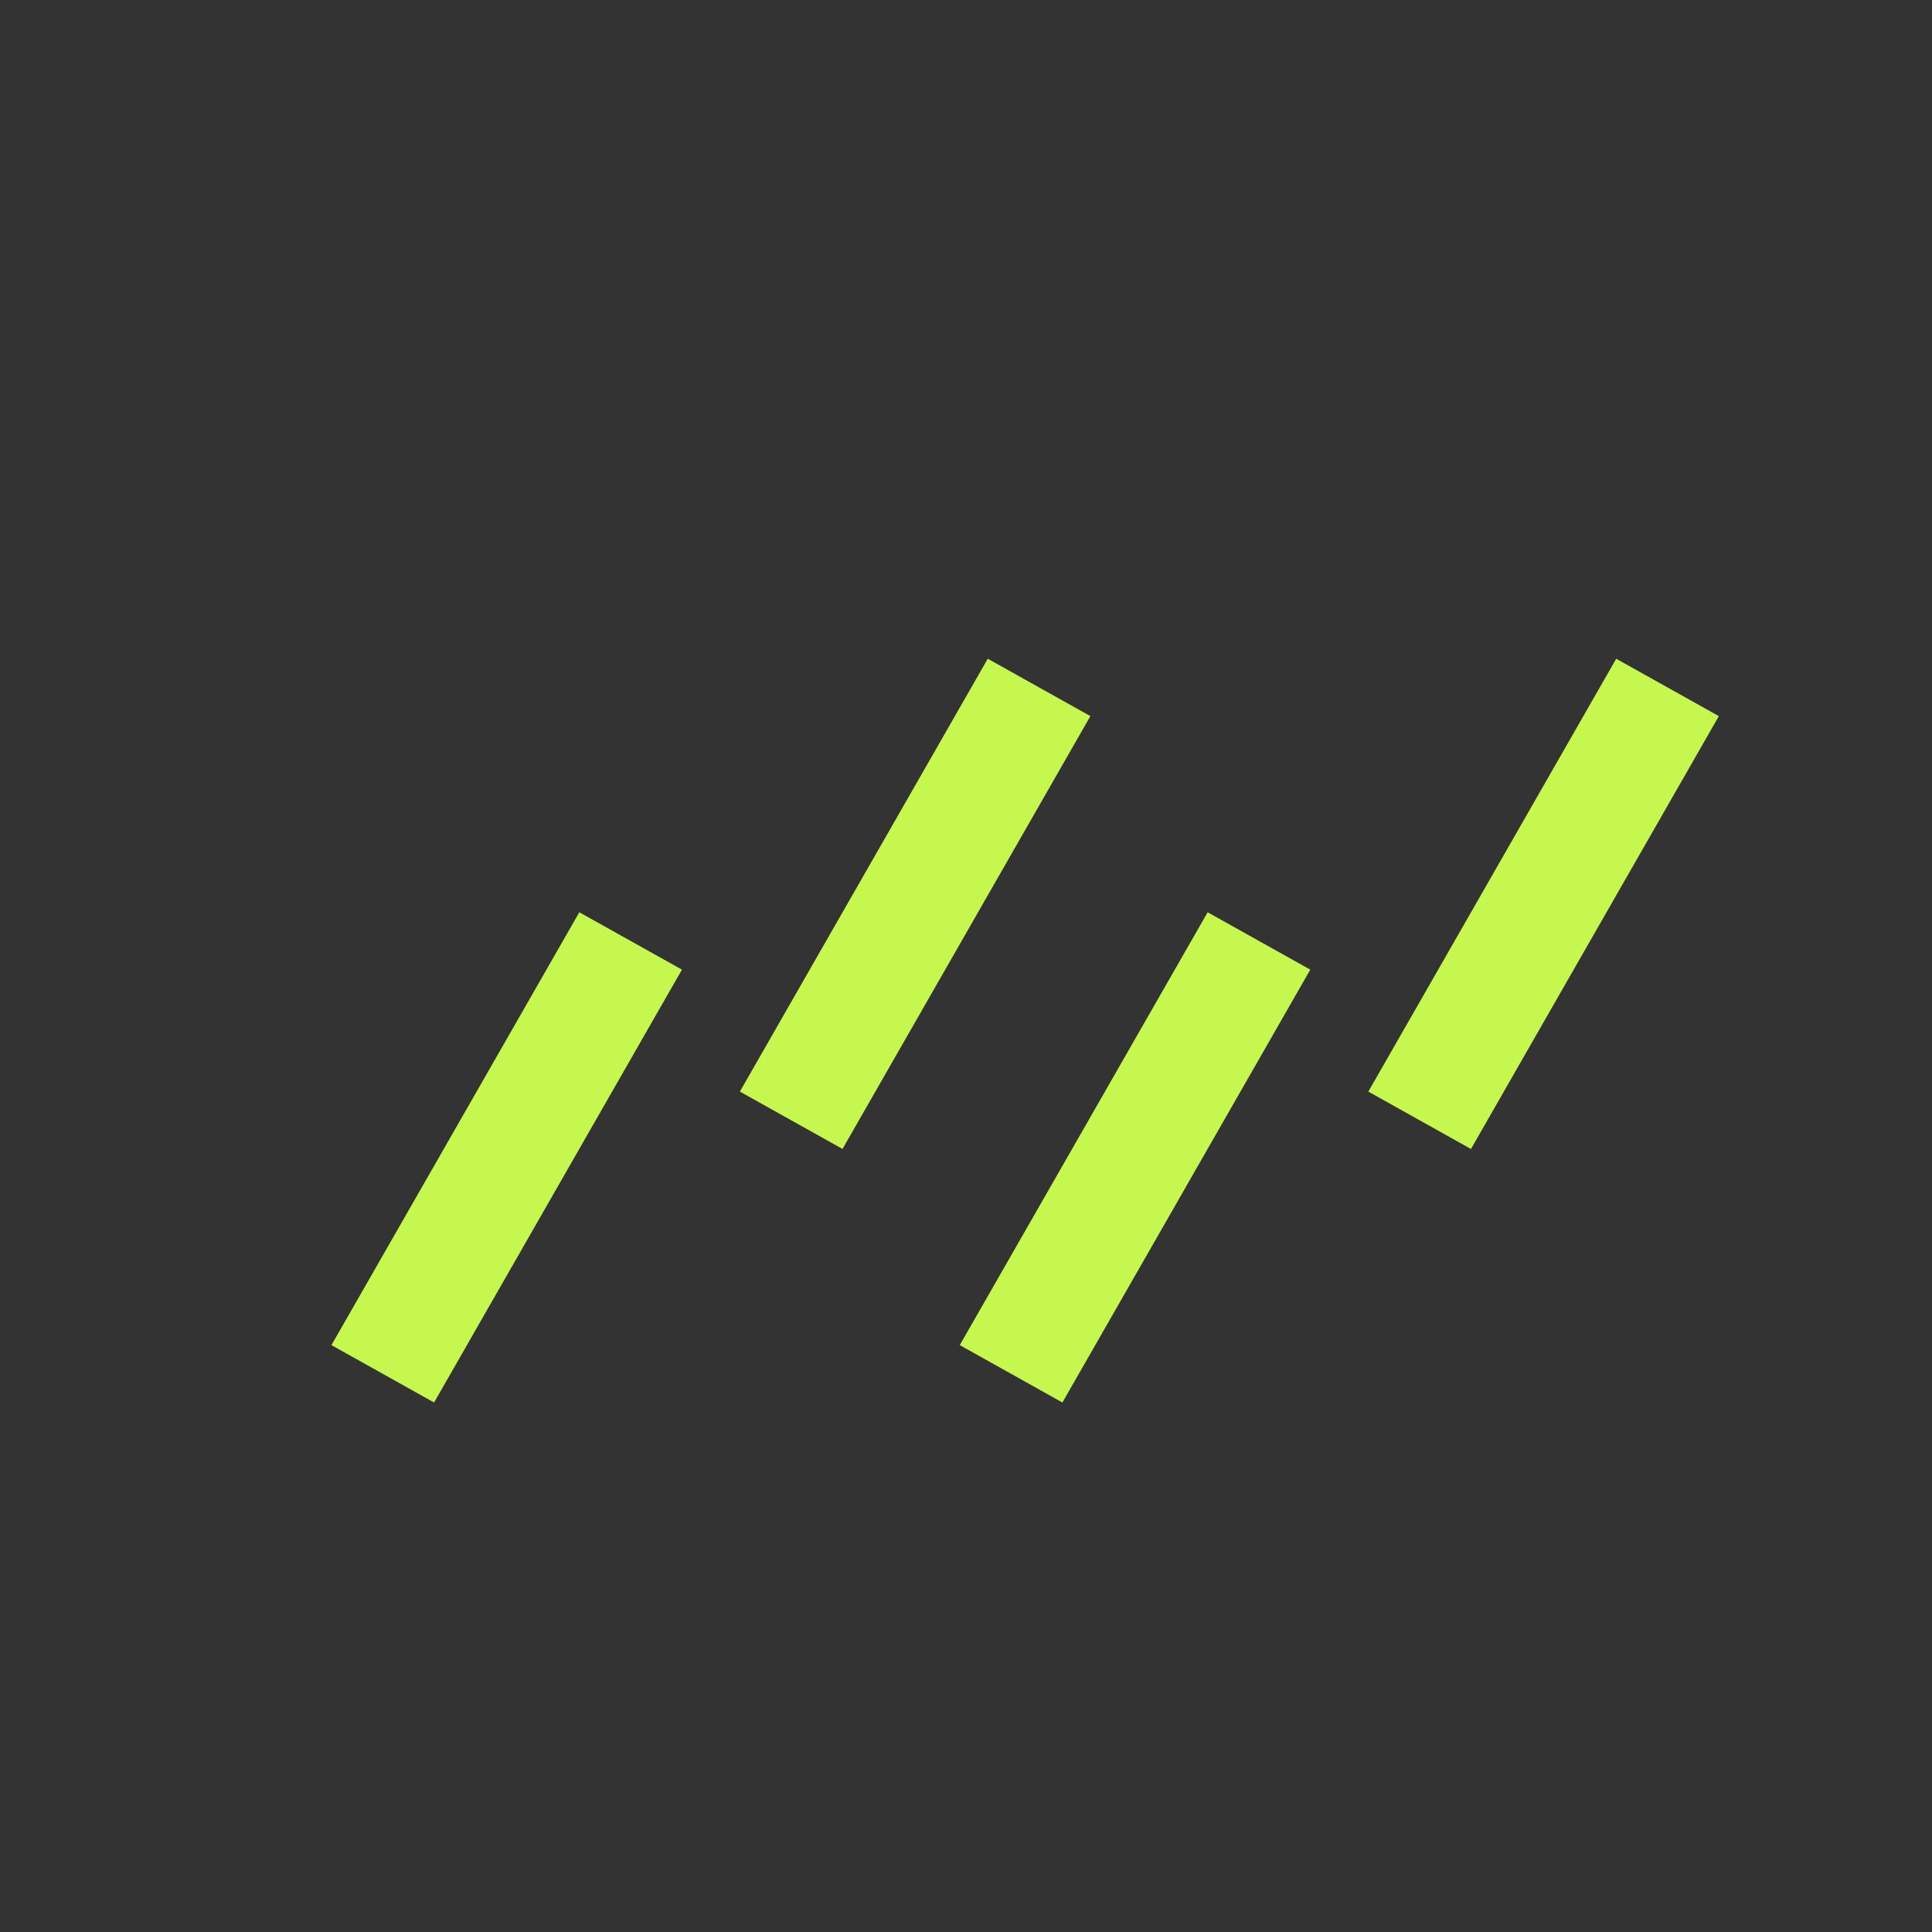 <?xml version="1.0" encoding="UTF-8" standalone="no" ?>
<!DOCTYPE svg PUBLIC "-//W3C//DTD SVG 1.1//EN" "http://www.w3.org/Graphics/SVG/1.1/DTD/svg11.dtd">
<svg xmlns="http://www.w3.org/2000/svg" xmlns:xlink="http://www.w3.org/1999/xlink" version="1.1" width="1080" height="1080" viewBox="0 0 1080 1080" xml:space="preserve">
<rect x="0" y="0" width="1080" height="1080" fill="#333333" stroke="none"/>
<desc>Created with Fabric.js 5.2.4</desc>
<defs>
</defs>
<g transform="matrix(1 0 0 1 540 540)" id="8b2493a1-264c-428a-a282-5e5392537938"  >
<rect style="stroke: none; stroke-width: 1; stroke-dasharray: none; stroke-linecap: butt; stroke-dashoffset: 0; stroke-linejoin: miter; stroke-miterlimit: 4; fill: rgb(255,255,255); fill-rule: nonzero; opacity: 1; visibility: hidden;" vector-effect="non-scaling-stroke"  x="-540" y="-540" rx="0" ry="0" width="1080" height="1080" />
</g>
<g transform="matrix(1 0 0 1 540 540)" id="5f47fcd1-9ddd-4636-b014-8e641de5e46e"  >
</g>
<g transform="matrix(10.59 5.92 -6.03 10.53 283.25 646.98)"  >
<rect style="stroke: none; stroke-width: 1; stroke-dasharray: none; stroke-linecap: butt; stroke-dashoffset: 0; stroke-linejoin: miter; stroke-miterlimit: 4; fill: rgb(197,247,79); fill-rule: nonzero; opacity: 1;" vector-effect="non-scaling-stroke"  x="-2.709" y="-11.489" rx="0" ry="0" width="5.418" height="22.979" />
</g>
<g transform="matrix(10.59 5.92 -6.03 10.53 511.57 505.25)"  >
<rect style="stroke: none; stroke-width: 1; stroke-dasharray: none; stroke-linecap: butt; stroke-dashoffset: 0; stroke-linejoin: miter; stroke-miterlimit: 4; fill: rgb(197,247,79); fill-rule: nonzero; opacity: 1;" vector-effect="non-scaling-stroke"  x="-2.709" y="-11.489" rx="0" ry="0" width="5.418" height="22.979" />
</g>
<g transform="matrix(10.59 5.92 -6.03 10.53 862.88 505.26)"  >
<rect style="stroke: none; stroke-width: 1; stroke-dasharray: none; stroke-linecap: butt; stroke-dashoffset: 0; stroke-linejoin: miter; stroke-miterlimit: 4; fill: rgb(197,247,79); fill-rule: nonzero; opacity: 1;" vector-effect="non-scaling-stroke"  x="-2.709" y="-11.489" rx="0" ry="0" width="5.418" height="22.979" />
</g>
<g transform="matrix(10.59 5.92 -6.03 10.53 634.49 646.98)"  >
<rect style="stroke: none; stroke-width: 1; stroke-dasharray: none; stroke-linecap: butt; stroke-dashoffset: 0; stroke-linejoin: miter; stroke-miterlimit: 4; fill: rgb(197,247,79); fill-rule: nonzero; opacity: 1;" vector-effect="non-scaling-stroke"  x="-2.709" y="-11.489" rx="0" ry="0" width="5.418" height="22.979" />
</g>
<g transform="matrix(12.13 0 0 12.13 1278.93 600.88)"  >
<path style="stroke: none; stroke-width: 1; stroke-dasharray: none; stroke-linecap: butt; stroke-dashoffset: 0; stroke-linejoin: miter; stroke-miterlimit: 4; fill: rgb(243,244,246); fill-rule: nonzero; opacity: 1;" vector-effect="non-scaling-stroke"  transform=" translate(-103.19, -31.85)" d="M 94.5 20.222 L 101.96 20.222 C 108.47 20.222 111.87 24.154 111.87 31.678 C 111.87 39.477 108.518 43.473 101.96 43.473 L 94.5 43.473 L 94.5 20.222 Z M 99.076 24.17 L 99.076 39.526 L 101.332 39.526 C 105.36 39.526 107.197 37.109 107.197 31.759 C 107.197 26.635 105.296 24.17 101.332 24.17 L 99.076 24.17 Z" stroke-linecap="round" />
</g>
<g transform="matrix(12.13 0 0 12.13 1544.76 631.27)"  >
<path style="stroke: none; stroke-width: 1; stroke-dasharray: none; stroke-linecap: butt; stroke-dashoffset: 0; stroke-linejoin: miter; stroke-miterlimit: 4; fill: rgb(243,244,246); fill-rule: nonzero; opacity: 1;" vector-effect="non-scaling-stroke"  transform=" translate(-125.1, -34.35)" d="M 124.461 35.594 L 124.461 40.234 L 129.617 40.234 L 129.617 43.473 L 116.855 43.473 L 116.855 40.234 L 120.239 40.234 L 120.239 28.955 L 116.533 28.955 L 116.533 25.701 L 124.493 25.701 L 124.493 30.261 L 125.186 30.261 C 125.959 26.732 127.78 25.233 131.131 25.233 C 132.13 25.233 133.033 25.362 133.661 25.604 L 133.661 30.389 C 132.855 30.083 131.695 29.874 130.696 29.874 C 126.507 29.874 124.461 31.775 124.461 35.594 Z" stroke-linecap="round" />
</g>
<g transform="matrix(12.13 0 0 12.13 1810.68 578.3)"  >
<path style="stroke: none; stroke-width: 1; stroke-dasharray: none; stroke-linecap: butt; stroke-dashoffset: 0; stroke-linejoin: miter; stroke-miterlimit: 4; fill: rgb(243,244,246); fill-rule: nonzero; opacity: 1;" vector-effect="non-scaling-stroke"  transform=" translate(-147.02, -29.99)" d="M 147.106 22.075 C 145.301 22.075 144.093 20.963 144.093 19.288 C 144.093 17.612 145.301 16.5 147.106 16.5 C 148.91 16.5 150.135 17.612 150.135 19.288 C 150.135 20.963 148.91 22.075 147.106 22.075 Z M 154.695 43.473 L 139.339 43.473 L 139.339 39.961 L 145.043 39.961 L 145.043 29.229 L 139.629 29.229 L 139.629 25.701 L 149.329 25.701 L 149.329 39.961 L 154.695 39.961 L 154.695 43.473 Z" stroke-linecap="round" />
</g>
<g transform="matrix(12.13 0 0 12.13 2076.12 634.11)"  >
<path style="stroke: none; stroke-width: 1; stroke-dasharray: none; stroke-linecap: butt; stroke-dashoffset: 0; stroke-linejoin: miter; stroke-miterlimit: 4; fill: rgb(243,244,246); fill-rule: nonzero; opacity: 1;" vector-effect="non-scaling-stroke"  transform=" translate(-168.9, -34.59)" d="M 161.533 43.473 L 161.533 40.847 L 170.782 29.535 L 170.782 29.262 L 161.678 29.262 L 161.678 25.701 L 176.067 25.701 L 176.067 28.665 L 167.334 39.638 L 167.334 39.912 L 176.261 39.912 L 176.261 43.473 L 161.533 43.473 Z" stroke-linecap="round" />
</g>
<g transform="matrix(12.13 0 0 12.13 2343.61 634.11)"  >
<path style="stroke: none; stroke-width: 1; stroke-dasharray: none; stroke-linecap: butt; stroke-dashoffset: 0; stroke-linejoin: miter; stroke-miterlimit: 4; fill: rgb(243,244,246); fill-rule: nonzero; opacity: 1;" vector-effect="non-scaling-stroke"  transform=" translate(-190.95, -34.59)" d="M 183.583 43.473 L 183.583 40.847 L 192.831 29.535 L 192.831 29.262 L 183.728 29.262 L 183.728 25.701 L 198.116 25.701 L 198.116 28.665 L 189.383 39.638 L 189.383 39.912 L 198.31 39.912 L 198.31 43.473 L 183.583 43.473 Z" stroke-linecap="round" />
</g>
<g transform="matrix(12.13 0 0 12.13 2613.15 593.06)"  >
<path style="stroke: none; stroke-width: 1; stroke-dasharray: none; stroke-linecap: butt; stroke-dashoffset: 0; stroke-linejoin: miter; stroke-miterlimit: 4; fill: rgb(243,244,246); fill-rule: nonzero; opacity: 1;" vector-effect="non-scaling-stroke"  transform=" translate(-213.16, -31.2)" d="M 220.842 43.473 L 205.487 43.473 L 205.487 39.961 L 211.126 39.961 L 211.126 22.446 L 205.777 22.446 L 205.777 18.933 L 215.541 18.933 L 215.541 39.961 L 220.842 39.961 L 220.842 43.473 Z" stroke-linecap="round" />
</g>
<g transform="matrix(12.13 0 0 12.13 2880.06 634.2)"  >
<path style="stroke: none; stroke-width: 1; stroke-dasharray: none; stroke-linecap: butt; stroke-dashoffset: 0; stroke-linejoin: miter; stroke-miterlimit: 4; fill: rgb(243,244,246); fill-rule: nonzero; opacity: 1;" vector-effect="non-scaling-stroke"  transform=" translate(-235.17, -34.59)" d="M 238.895 38.478 L 243.053 38.478 C 242.682 41.62 239.54 43.86 235.415 43.86 C 230.243 43.86 227.278 40.96 227.278 35.916 L 227.278 33.064 C 227.278 28.407 230.5 25.33 235.334 25.33 C 240.039 25.33 243.053 28.424 243.053 33.193 L 243.053 35.642 L 231.596 35.642 L 231.596 36.609 C 231.596 38.929 233.095 40.444 235.399 40.444 C 237.171 40.444 238.573 39.638 238.895 38.478 Z M 235.254 28.746 C 232.966 28.746 231.596 30.277 231.596 32.822 L 238.799 32.822 C 238.799 30.277 237.477 28.746 235.254 28.746 Z" stroke-linecap="round" />
</g>
</svg>